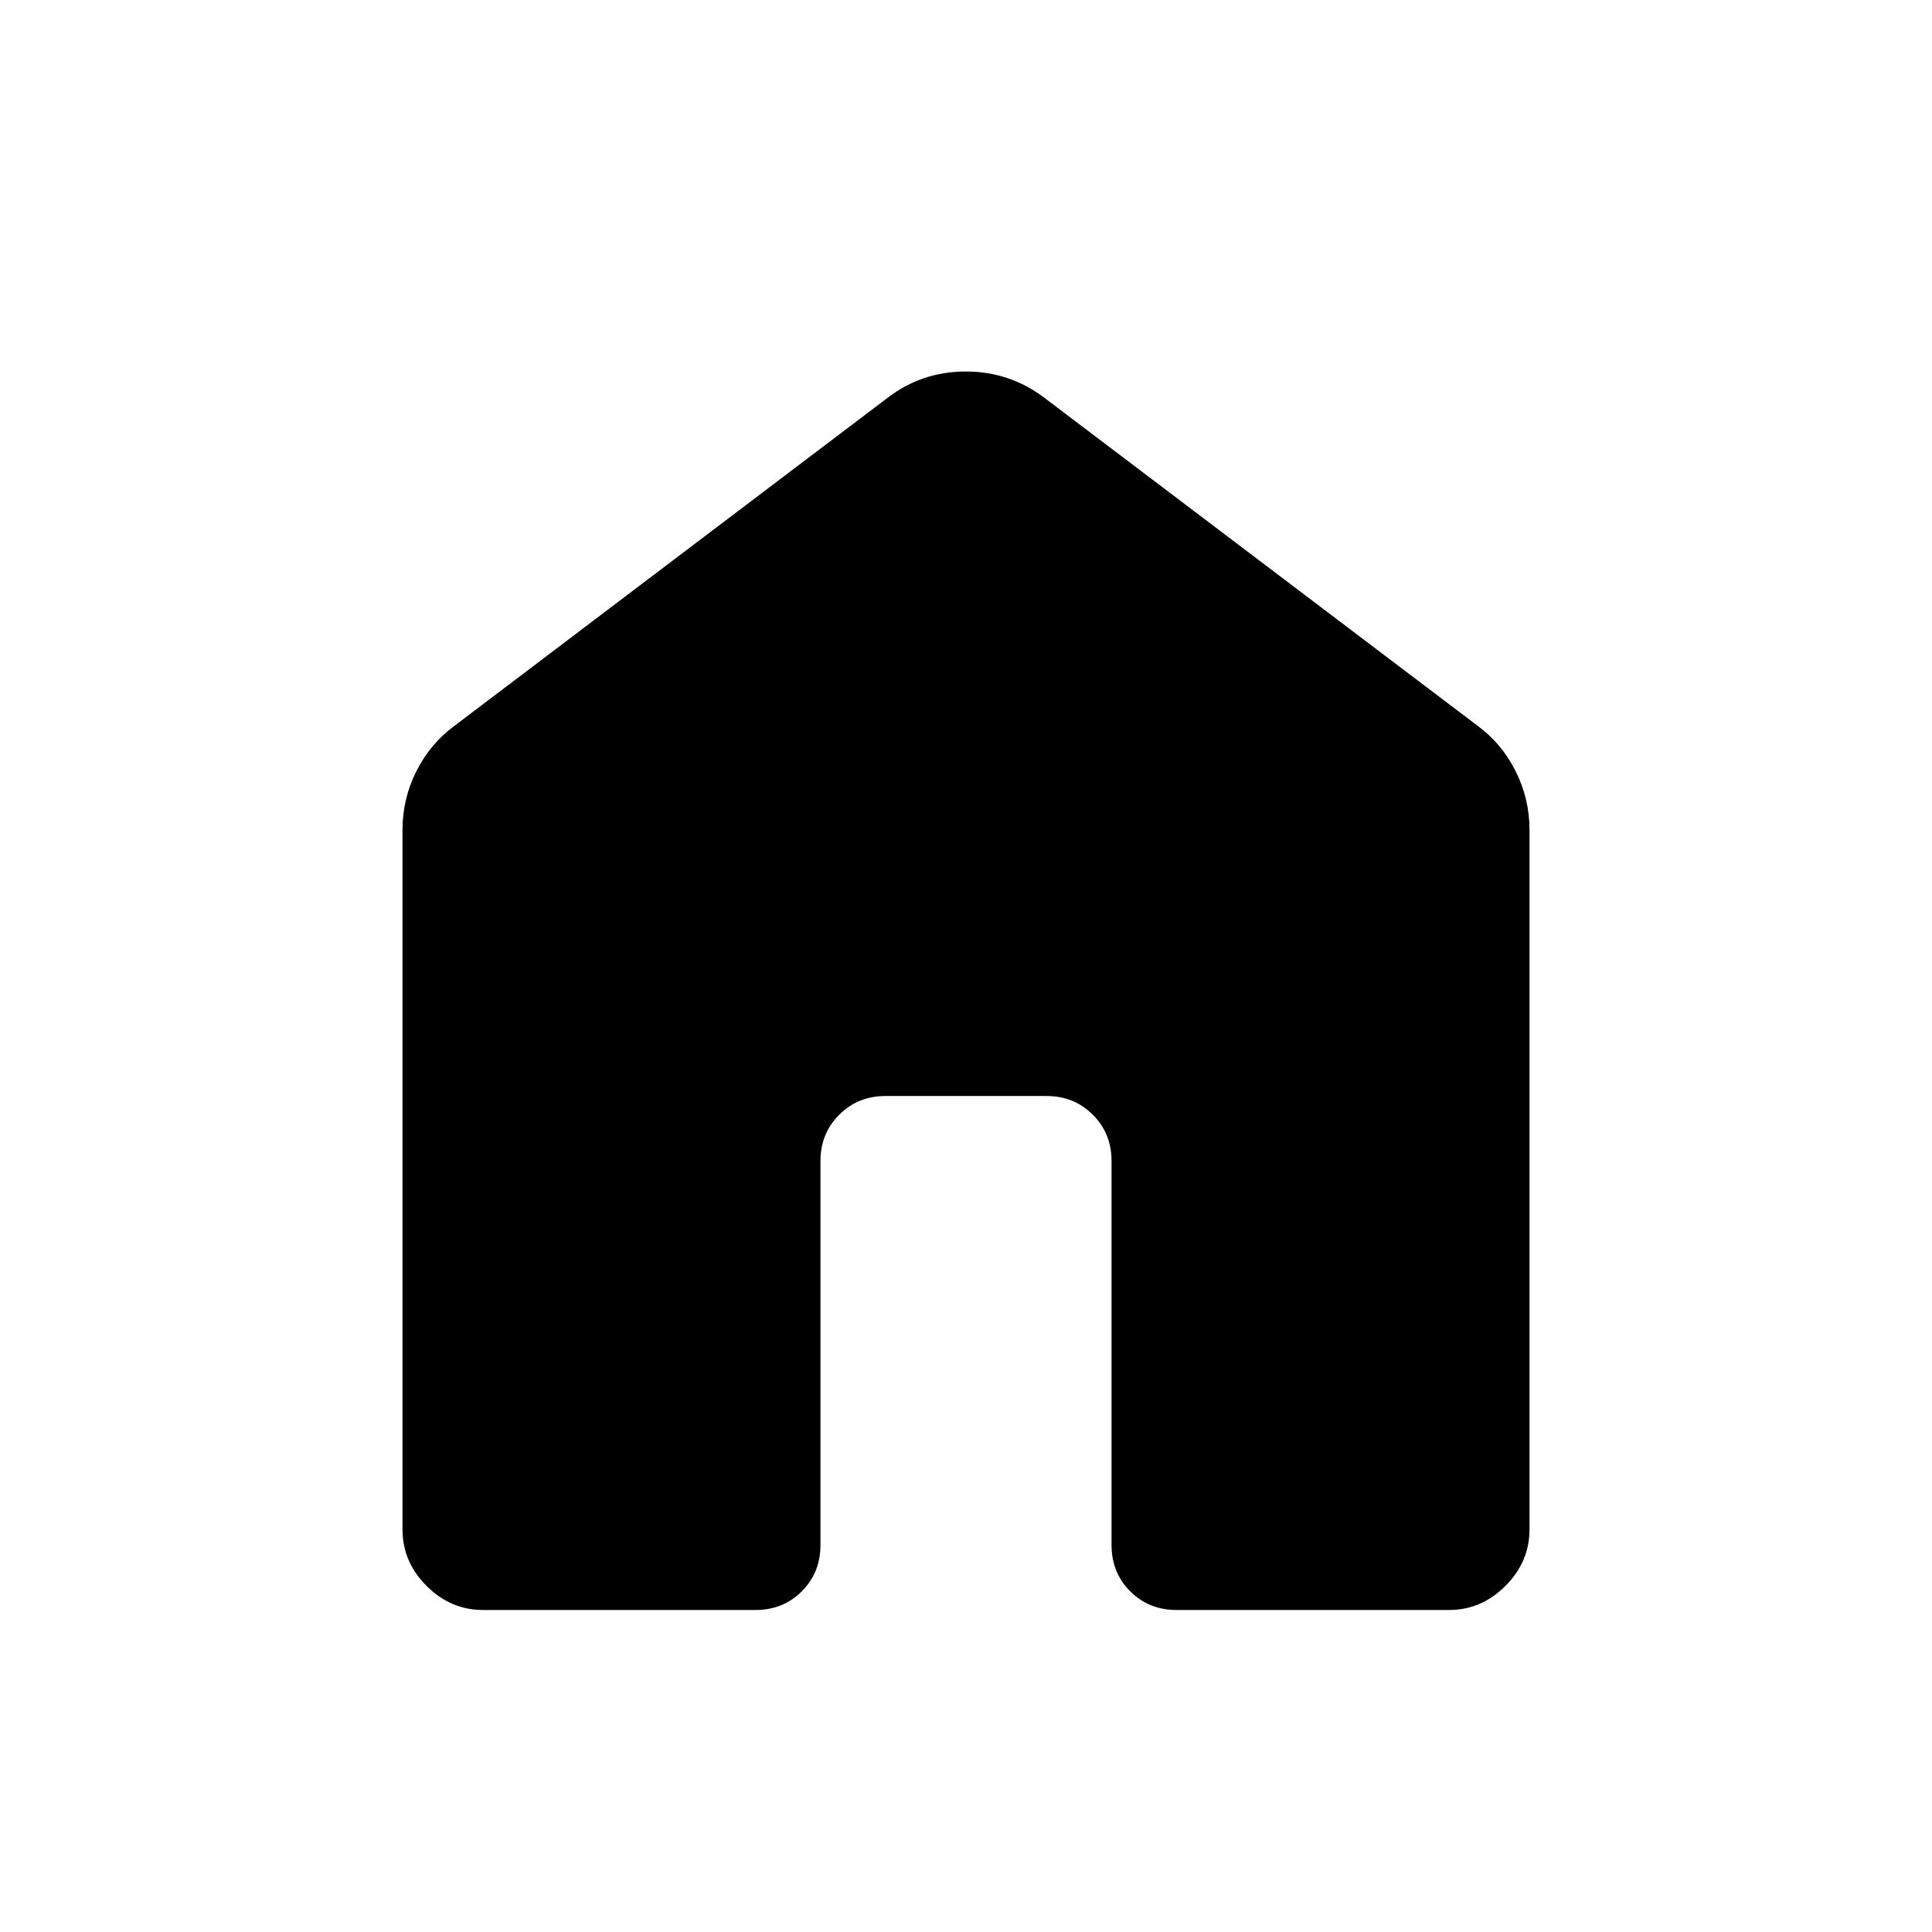 <svg width="24" height="24" viewBox="0 0 24 24" fill="none" xmlns="http://www.w3.org/2000/svg">
<path d="M5 19V10.308C5 10.052 5.057 9.81 5.172 9.581C5.287 9.352 5.445 9.164 5.646 9.016L11.031 4.938C11.313 4.723 11.635 4.615 11.997 4.615C12.359 4.615 12.683 4.723 12.969 4.938L18.354 9.015C18.556 9.163 18.714 9.352 18.828 9.581C18.943 9.81 19 10.052 19 10.308V19C19 19.268 18.9 19.502 18.701 19.701C18.502 19.9 18.268 20 18 20H14.616C14.387 20 14.195 19.923 14.04 19.768C13.885 19.613 13.808 19.421 13.808 19.192V14.423C13.808 14.194 13.731 14.003 13.576 13.848C13.421 13.693 13.229 13.615 13 13.615H11C10.771 13.615 10.58 13.693 10.425 13.848C10.27 14.003 10.192 14.194 10.192 14.423V19.193C10.192 19.422 10.115 19.613 9.96 19.768C9.805 19.923 9.614 20 9.385 20H6C5.732 20 5.498 19.9 5.299 19.701C5.1 19.502 5 19.268 5 19Z" fill="black"/>
</svg>
